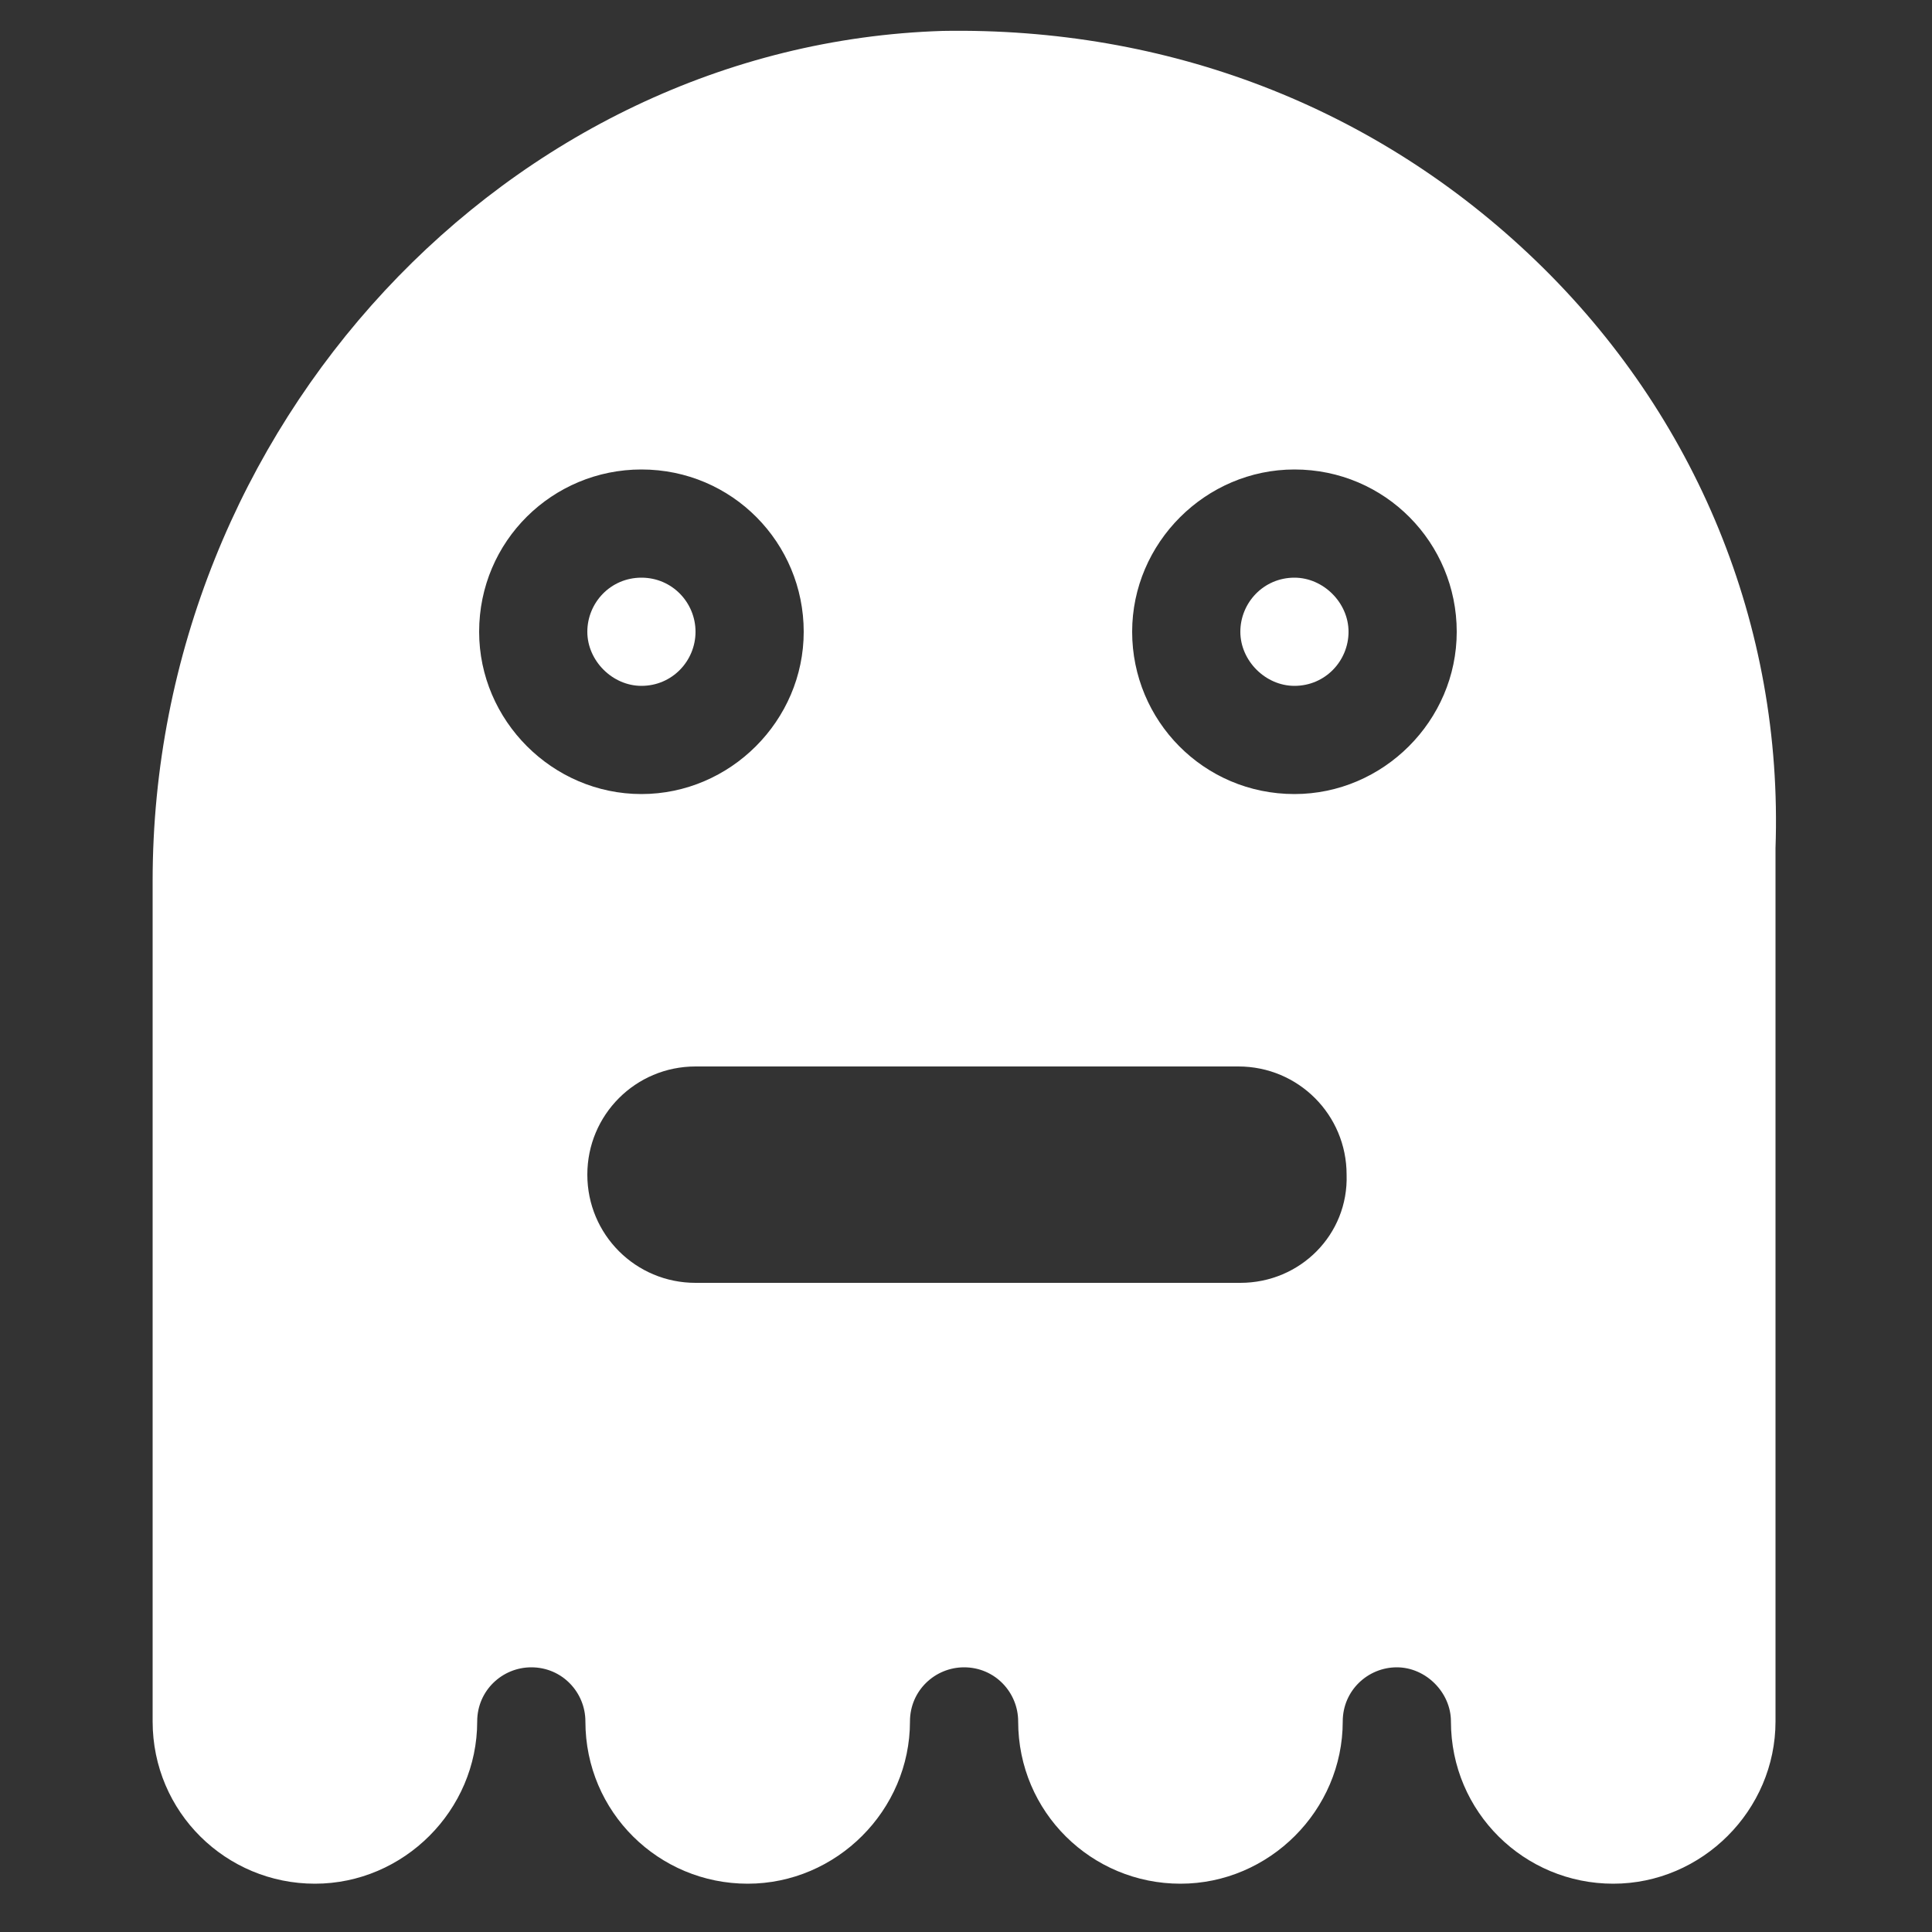 <?xml version="1.0" encoding="utf-8"?>
<!-- Generator: Adobe Illustrator 24.0.0, SVG Export Plug-In . SVG Version: 6.00 Build 0)  -->
<svg version="1.1" id="图层_1" xmlns="http://www.w3.org/2000/svg" xmlns:xlink="http://www.w3.org/1999/xlink" x="0px" y="0px"
	 viewBox="0 0 100 100" style="enable-background:new 0 0 100 100;" xml:space="preserve">
<rect x="0" y="0" width="100" height="100" fill="#333333" stroke="none"/>
<style type="text/css">
	.st0{fill:#FFFFFF;}
</style>
<g>
	<g>
		<g>
			<path class="st0" d="M33.2,29.9c-1.6,0-2.8,1.3-2.8,2.8s1.3,2.8,2.8,2.8c1.6,0,2.8-1.3,2.8-2.8S34.8,29.9,33.2,29.9z"/>
		</g>
	</g>
	<g>
		<g>
			<path class="st0" d="M67,29.9c-1.6,0-2.8,1.3-2.8,2.8s1.3,2.8,2.8,2.8c1.6,0,2.8-1.3,2.8-2.8S68.5,29.9,67,29.9z"/>
		</g>
	</g>
	<g>
		<g>
			<path class="st0" d="M79.5,13.5c-8.3-8-19.1-12.1-30.7-11.9C26.3,2.3,7.9,22.1,7.9,45.6v43.5c0,4.7,3.8,8.4,8.4,8.4
				s8.4-3.8,8.4-8.4c0-1.6,1.3-2.8,2.8-2.8c1.6,0,2.8,1.3,2.8,2.8c0,4.7,3.8,8.4,8.4,8.4s8.4-3.8,8.4-8.4c0-1.6,1.3-2.8,2.8-2.8
				c1.6,0,2.8,1.3,2.8,2.8c0,4.7,3.8,8.4,8.4,8.4s8.4-3.8,8.4-8.4c0-1.6,1.3-2.8,2.8-2.8s2.8,1.3,2.8,2.8c0,4.7,3.8,8.4,8.4,8.4
				s8.4-3.8,8.4-8.4V43.9C92.3,32.4,87.8,21.5,79.5,13.5z M24.8,32.7c0-4.7,3.8-8.4,8.4-8.4c4.7,0,8.4,3.8,8.4,8.4s-3.8,8.4-8.4,8.4
				C28.6,41.1,24.8,37.3,24.8,32.7z M64.2,66.4H36c-3.1,0-5.6-2.5-5.6-5.6c0-3.1,2.5-5.6,5.6-5.6h28.1c3.1,0,5.6,2.5,5.6,5.6
				C69.8,63.9,67.3,66.4,64.2,66.4z M67,41.1c-4.7,0-8.4-3.8-8.4-8.4s3.8-8.4,8.4-8.4c4.7,0,8.4,3.8,8.4,8.4S71.6,41.1,67,41.1z"/>
		</g>
	</g>
</g>
</svg>
